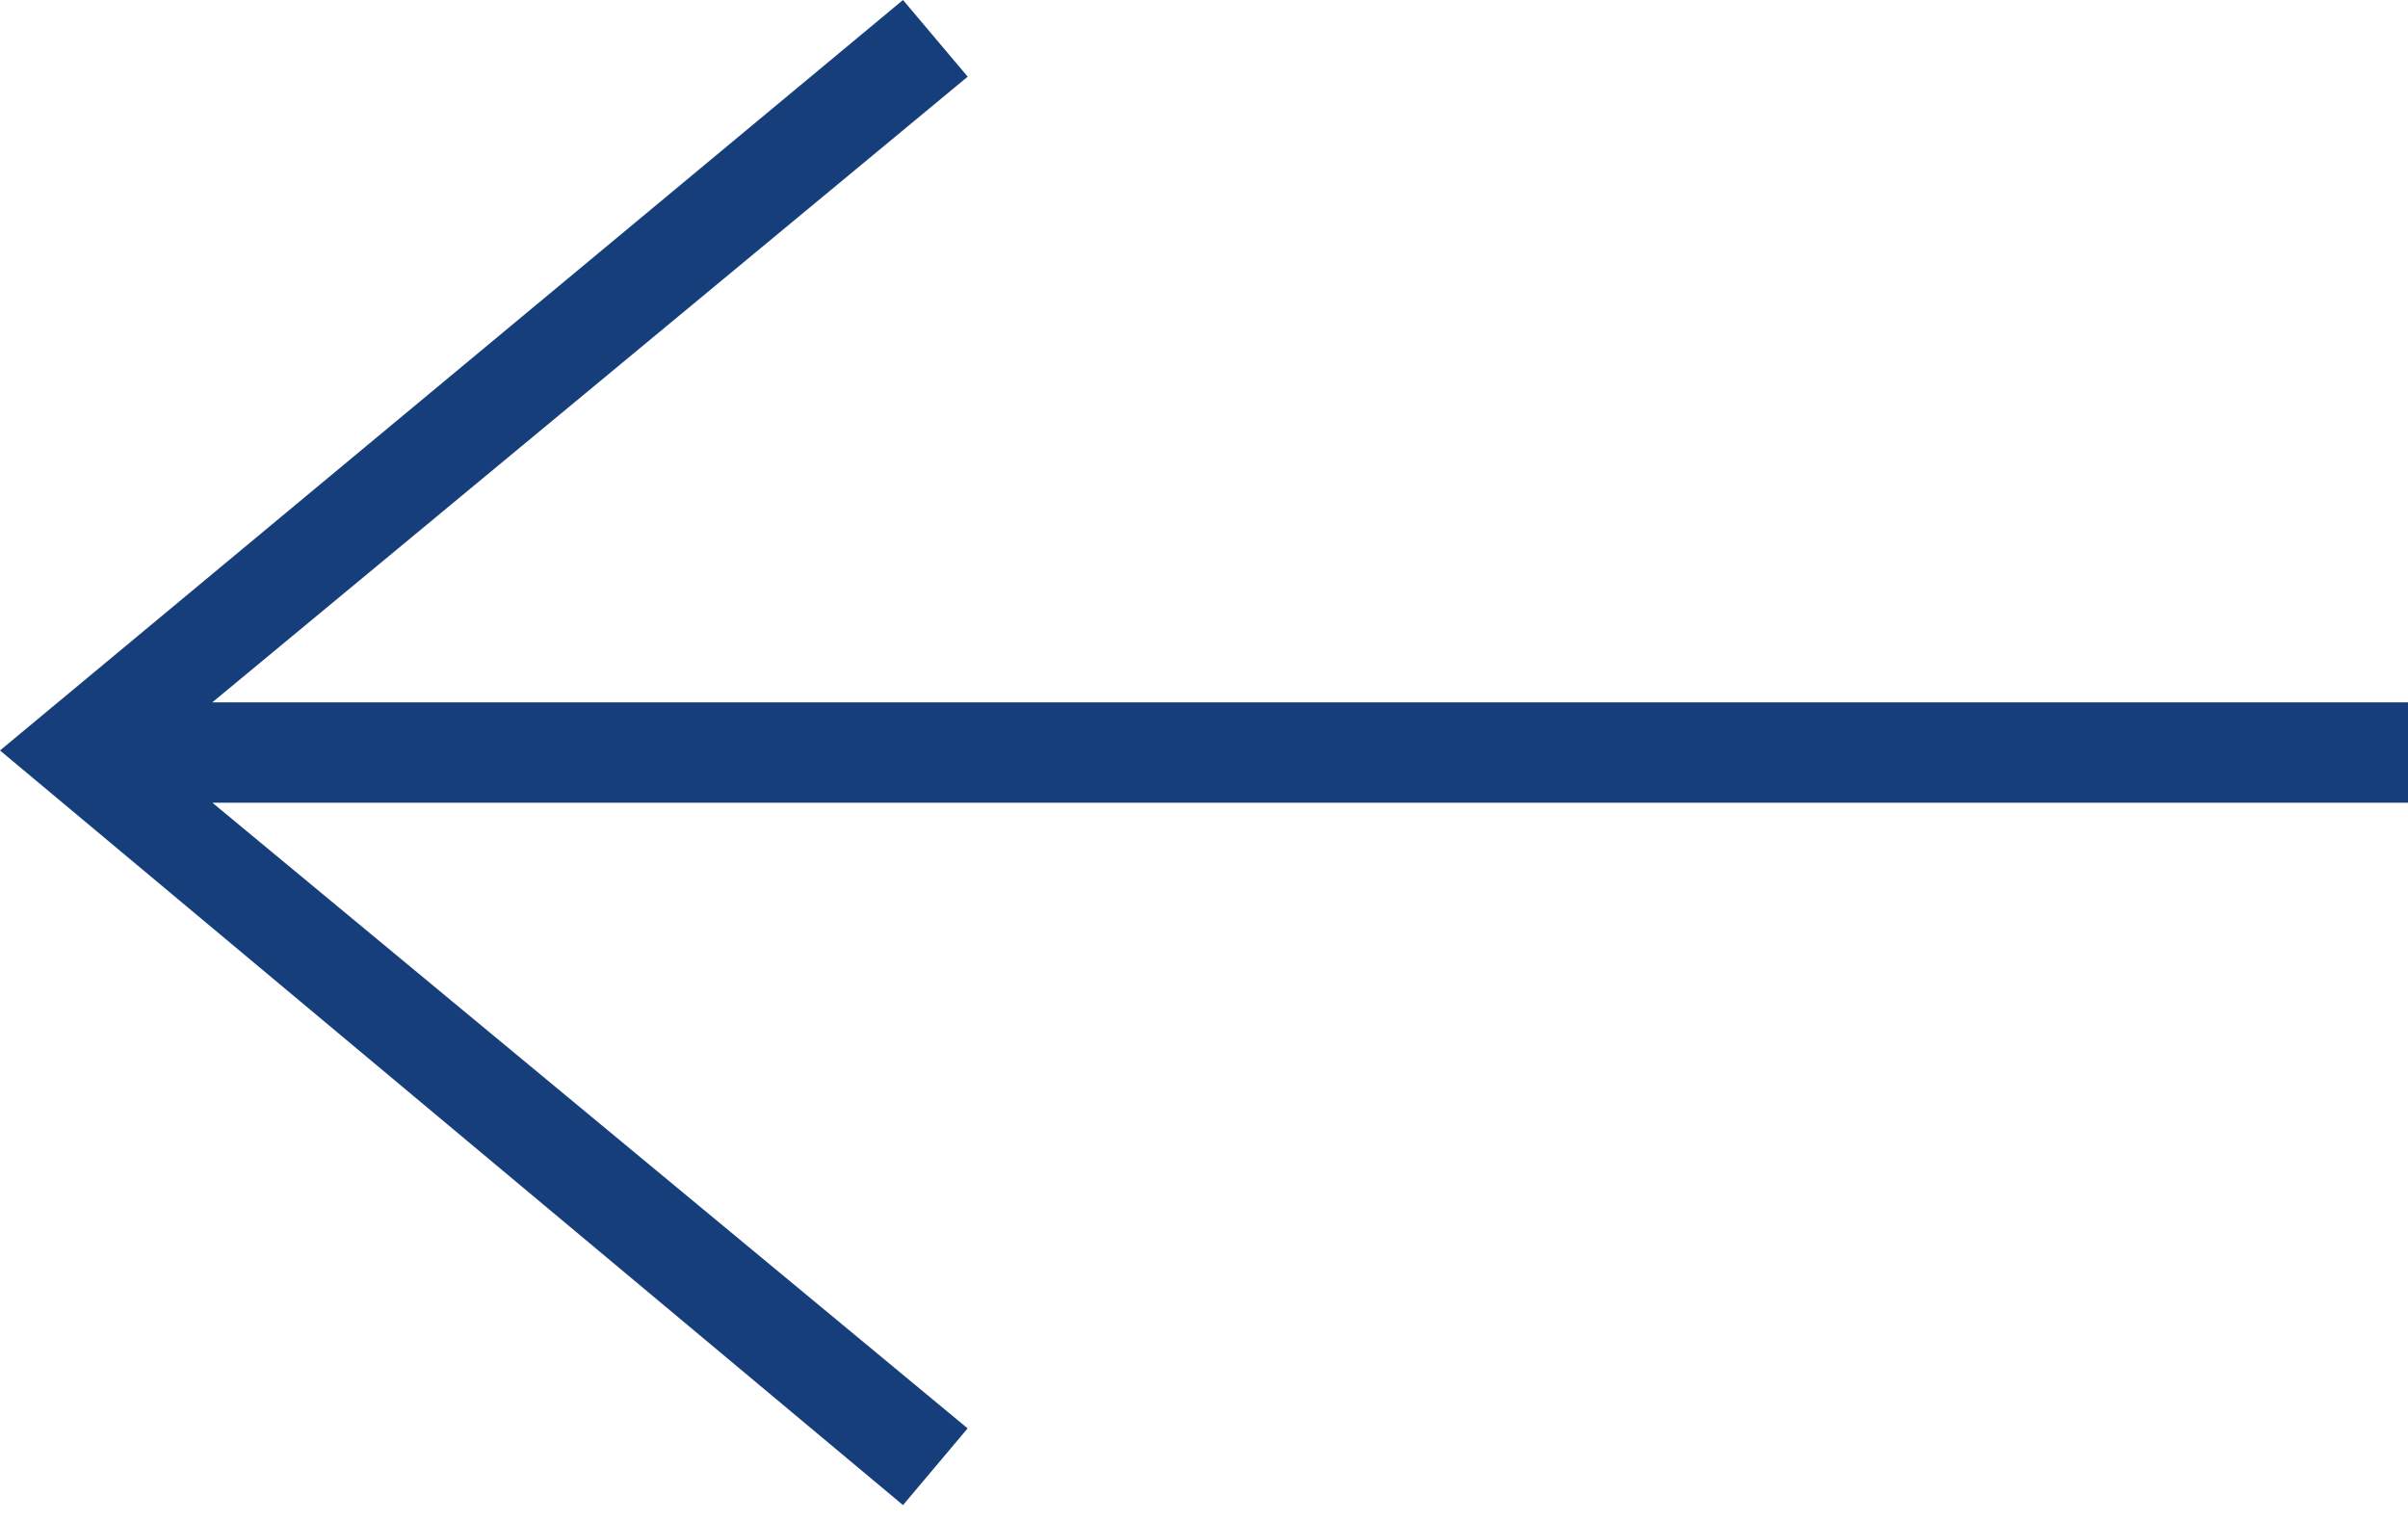 <?xml version="1.0" encoding="UTF-8"?>
<svg width="38px" height="24px" viewBox="0 0 38 24" version="1.1" xmlns="http://www.w3.org/2000/svg" xmlns:xlink="http://www.w3.org/1999/xlink">
    <title>Path</title>
    <g id="Our-Values" stroke="none" stroke-width="1" fill="none" fill-rule="evenodd">
        <g id="Hotels" transform="translate(-202, -1939)" fill="#163E7B">
            <g id="Group-17" transform="translate(0, 1404)">
                <g id="Group-16" transform="translate(100, 148)">
                    <g id="Group-9" transform="translate(0, 81)">
                        <g id="Group-5" transform="translate(40, 306)">
                            <g id="iconmonstr-arrow-right-thin" transform="translate(81, 11.875) scale(-1, 1) translate(-81, -11.875) translate(62, 0)">
                                <polygon id="Path" points="34.648 12.667 22.73 22.539 23.75 23.75 38 11.842 23.75 0 22.729 1.21 34.65 11.083 0 11.083 0 12.667"></polygon>
                            </g>
                        </g>
                    </g>
                </g>
            </g>
        </g>
    </g>
</svg>